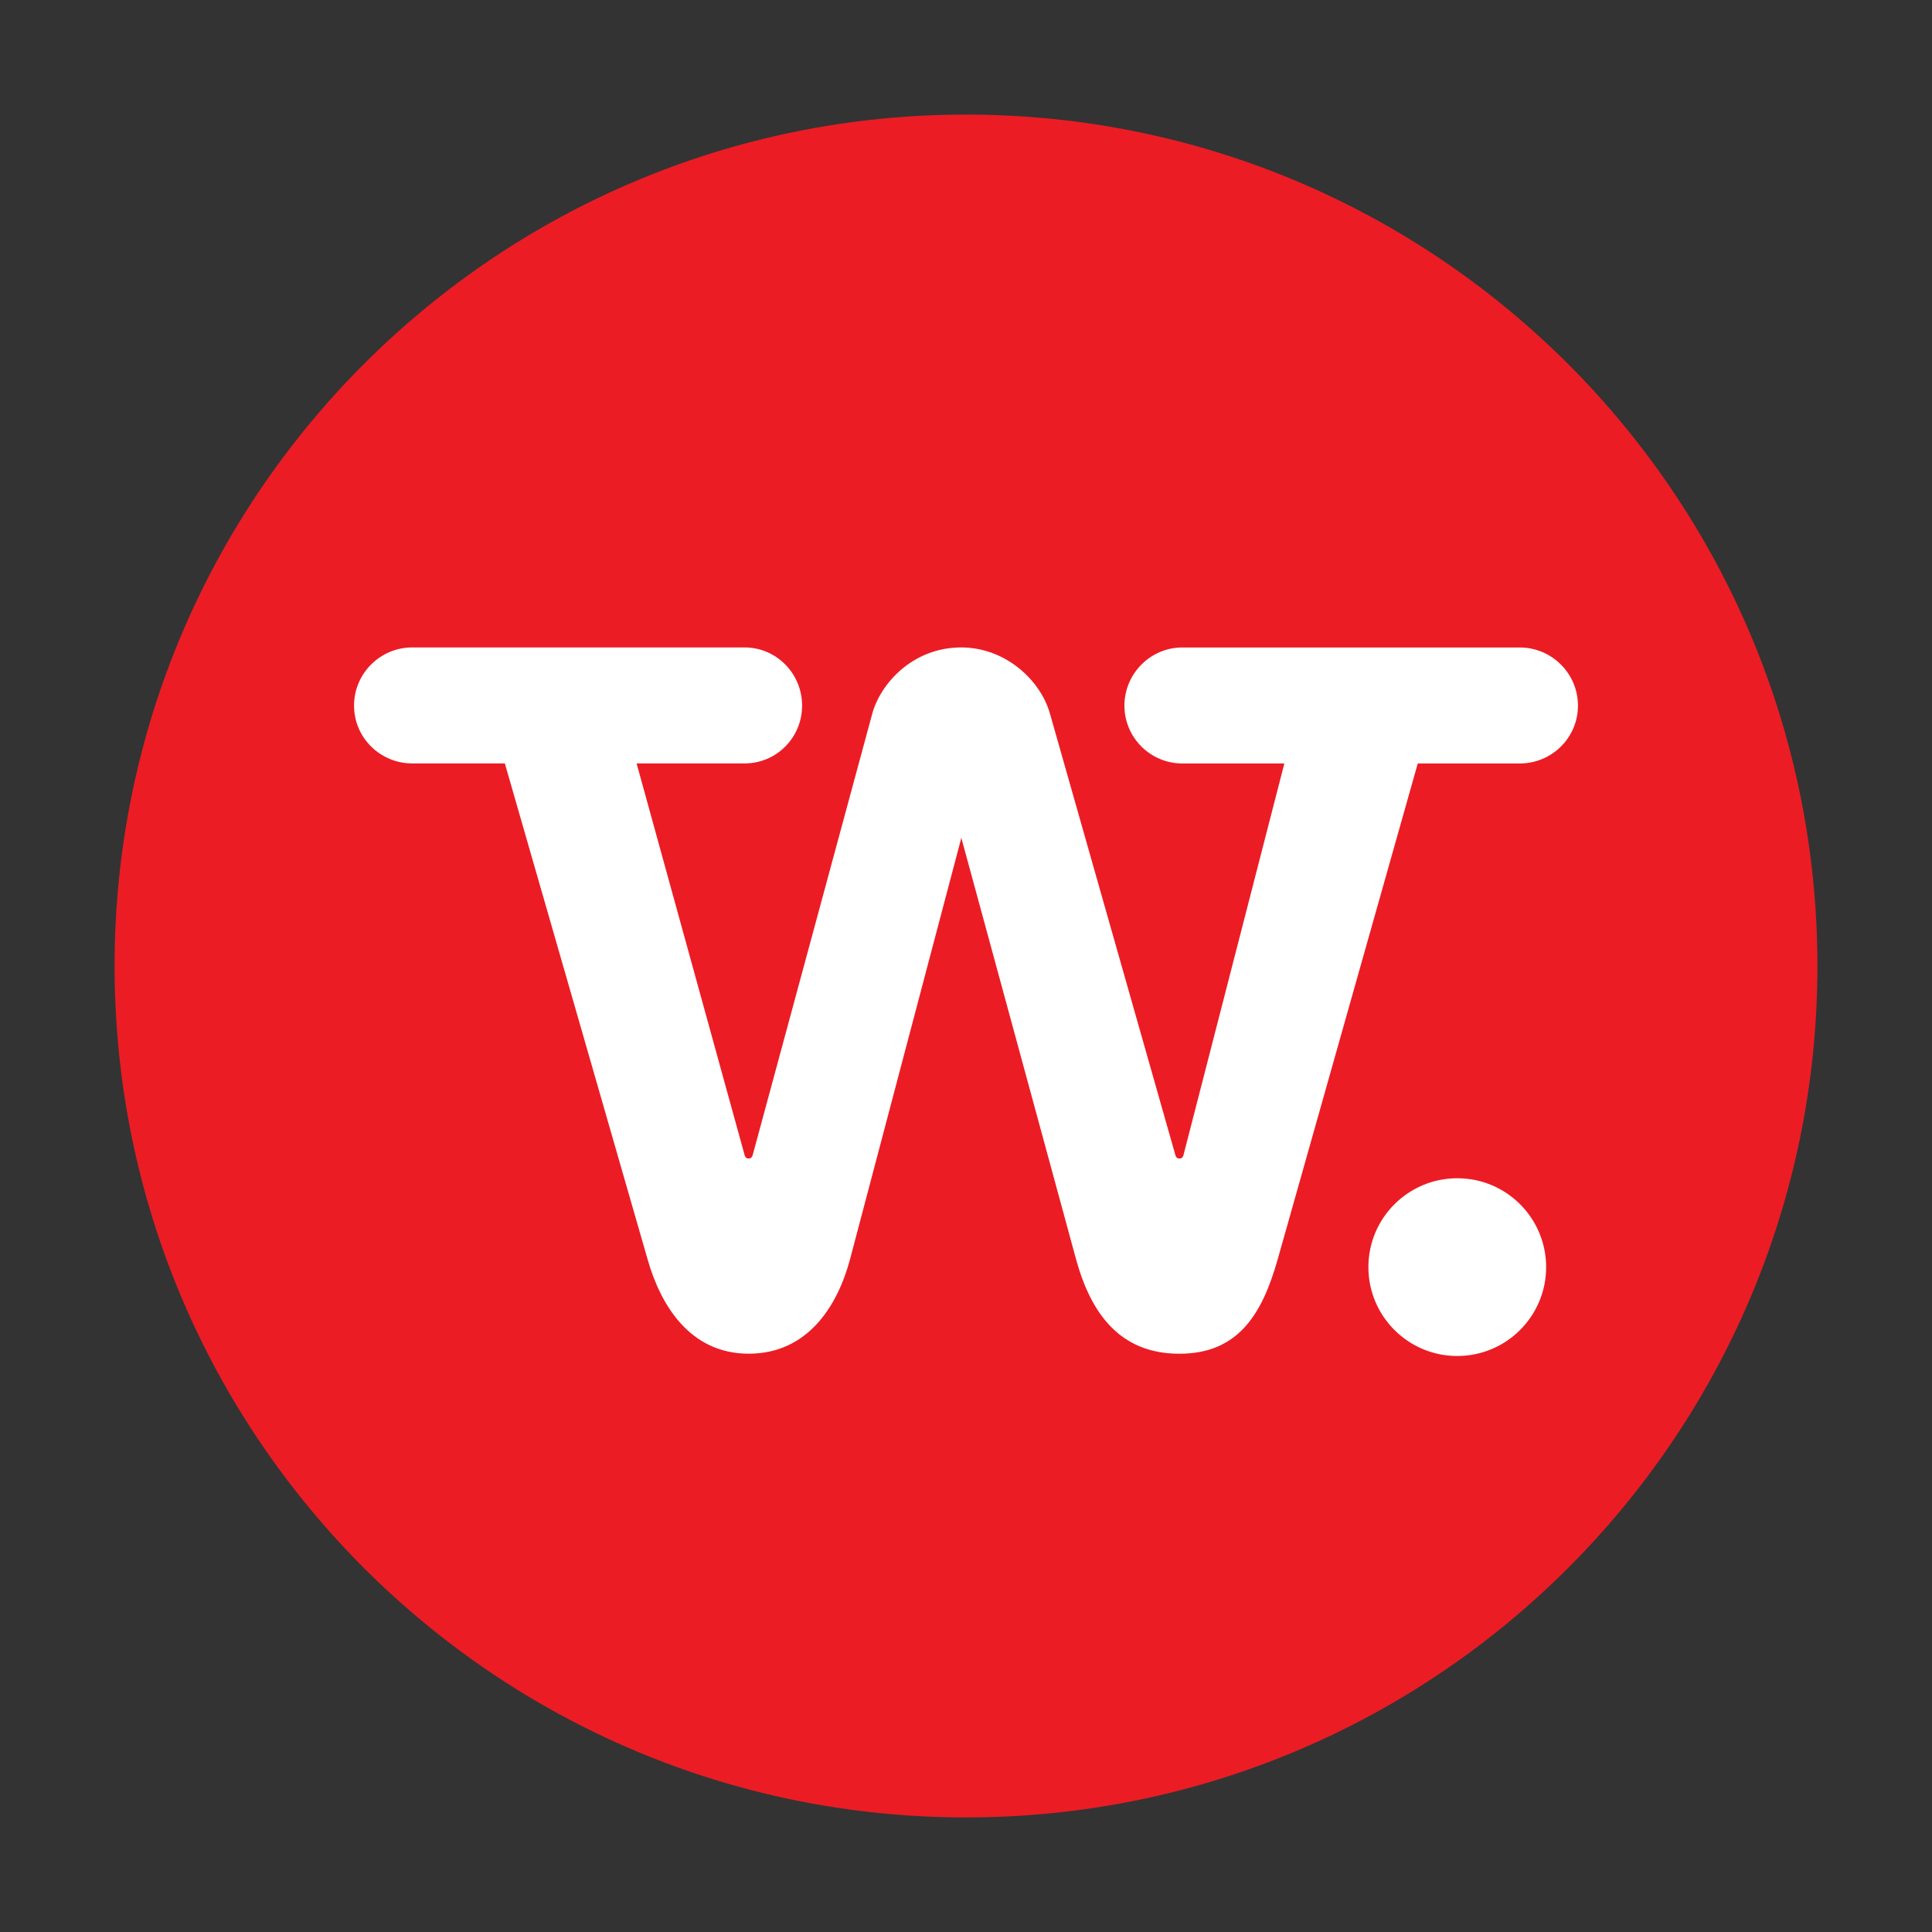 <?xml version="1.0" encoding="utf-8"?>
<!-- Generator: Adobe Illustrator 26.0.3, SVG Export Plug-In . SVG Version: 6.00 Build 0)  -->
<svg version="1.1" id="Layer_1" xmlns="http://www.w3.org/2000/svg" xmlns:xlink="http://www.w3.org/1999/xlink" x="0px" y="0px"
	 viewBox="0 0 3600 3600" style="enable-background:new 0 0 3600 3600;" xml:space="preserve">
<rect x="0" y="0" width="3600" height="3600" fill="#333333" stroke="none"/>
<style type="text/css">
	.st0{clip-path:url(#SVGID_00000108279056022390992180000015196630728413793679_);fill:#EC1C24;}
	.st1{clip-path:url(#SVGID_00000108279056022390992180000015196630728413793679_);fill:#FFFFFF;}
</style>
<g>
	<defs>
		<rect id="SVGID_1_" x="213.5" y="213.5" width="3173" height="3173"/>
	</defs>
	<clipPath id="SVGID_00000007429312586992759020000009762838629285839292_">
		<use xlink:href="#SVGID_1_"  style="overflow:visible;"/>
	</clipPath>
	<path style="clip-path:url(#SVGID_00000007429312586992759020000009762838629285839292_);fill:#EC1C24;" d="M3386.5,1800
		c0-876.2-710.3-1586.5-1586.5-1586.5C923.8,213.5,213.5,923.8,213.5,1800S923.8,3386.5,1800,3386.5
		C2676.2,3386.5,3386.5,2676.2,3386.5,1800"/>
	<path style="clip-path:url(#SVGID_00000007429312586992759020000009762838629285839292_);fill:#FFFFFF;" d="M2549.8,2361.1
		c0,91.5,74.2,165.6,165.6,165.6c91.5,0,165.6-74.2,165.6-165.6c0-91.5-74.1-165.6-165.6-165.6
		C2624,2195.5,2549.8,2269.6,2549.8,2361.1 M2940.3,1314.9c0-59.8-48.7-108.4-108.4-108.4h-56.5h-72.6h-499.9
		c-59,0-107.7,48.7-107.7,108.4s48.7,107.7,107.7,107.7h190.3l-188.1,730.3c-1.5,5.1-5.1,5.9-7.4,5.9c-2.2,0-5.9-0.8-7.4-5.9
		l-233.9-823.3c-17.7-62.7-83.4-123.2-165.2-123.2c-91.5,0-151.2,68.6-166,123.9l-222.8,822.5c-1.5,4.4-3.7,5.9-7.4,5.9
		c-3.7,0-5.9-1.5-7.4-5.9l-201.4-730.3h201.4c59,0,107-47.9,107-107.7s-48-108.4-107-108.4H768.1c-59.7,0-108.4,48.7-108.4,108.4
		s48.7,107.7,108.4,107.7h172.6l266.3,925.1c23.6,82.6,77.5,174.8,188.1,174.8c110.7,0,166-90,188.9-176.3l207.3-784.9l213.9,785.7
		c27.3,98.9,80.4,175.6,192.5,175.6c111.4,0,154.9-76.7,183-175.6l261.1-924.3h60.9h72.6h56.5
		C2891.6,1422.6,2940.3,1374.6,2940.3,1314.9"/>
</g>
</svg>
